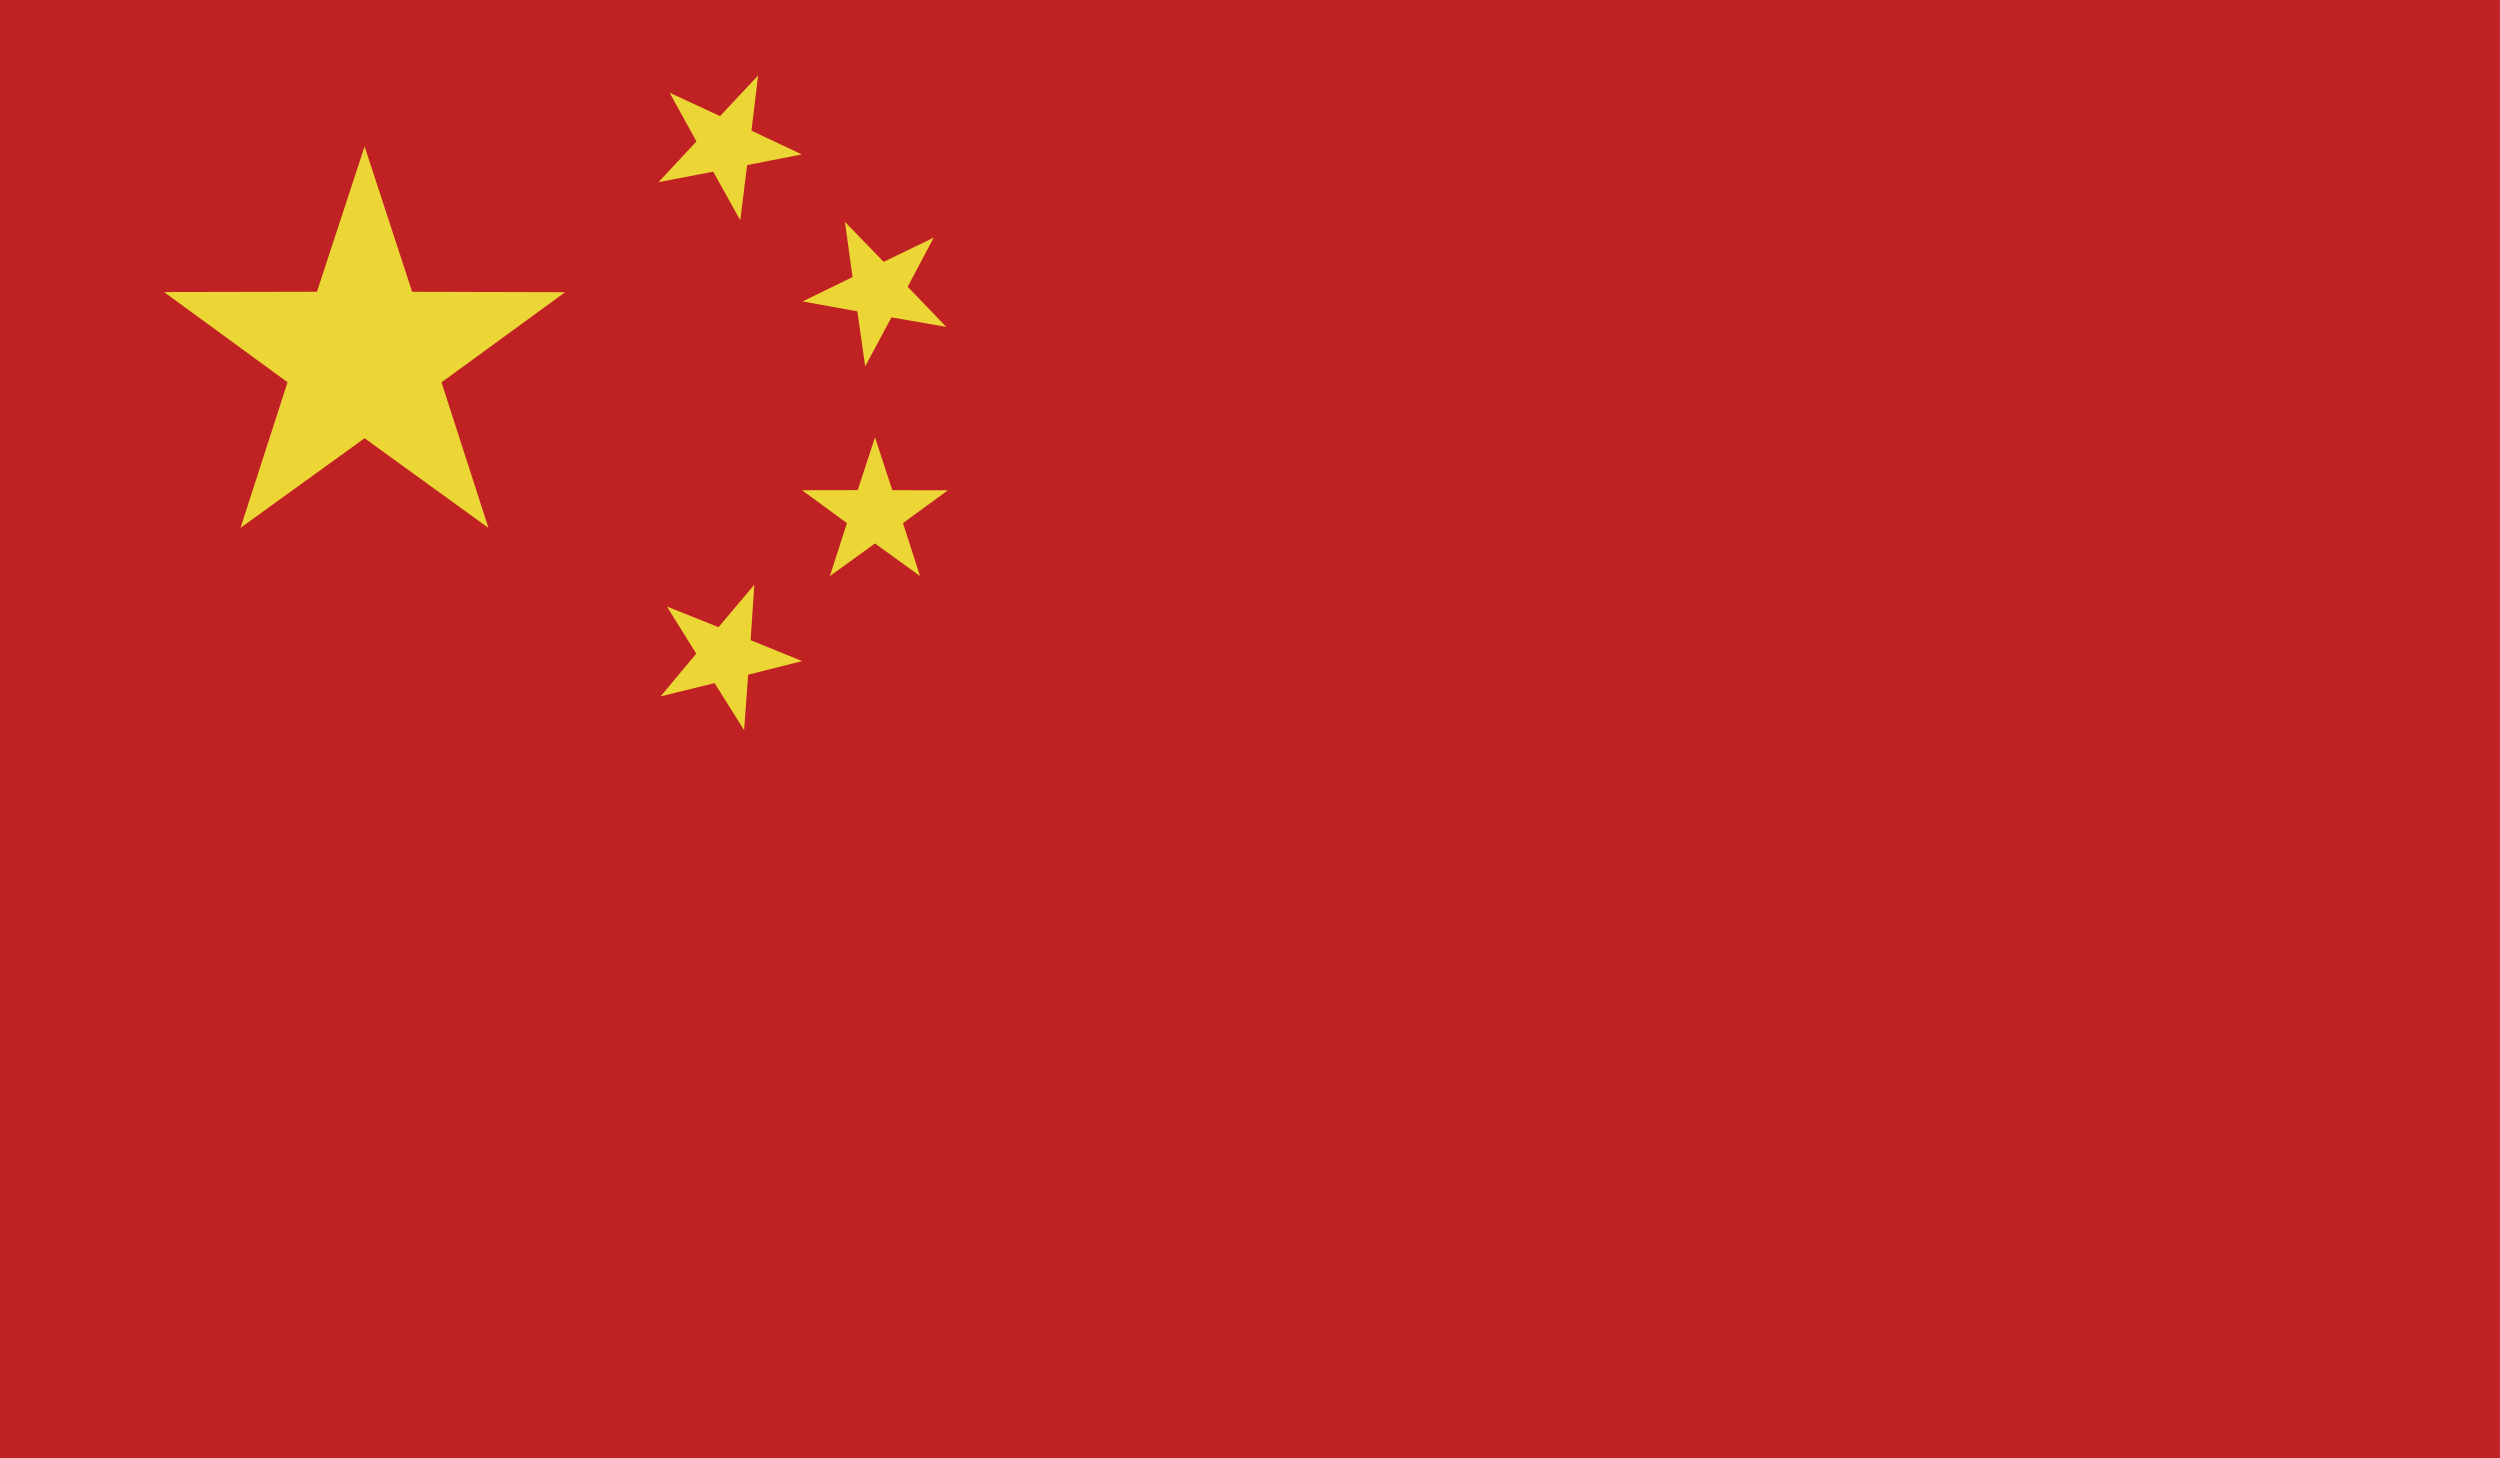 <?xml version="1.0" encoding="utf-8"?>
<!-- Generator: Adobe Illustrator 16.0.0, SVG Export Plug-In . SVG Version: 6.00 Build 0)  -->
<!DOCTYPE svg PUBLIC "-//W3C//DTD SVG 1.1//EN" "http://www.w3.org/Graphics/SVG/1.1/DTD/svg11.dtd">
<svg version="1.1" id="레이어_1" xmlns="http://www.w3.org/2000/svg" xmlns:xlink="http://www.w3.org/1999/xlink" x="0px"
	 y="0px" width="50px" height="29.166px" viewBox="0 0 50 29.166" enable-background="new 0 0 50 29.166" xml:space="preserve">
<g>
	<g>
		<defs>
			<rect id="SVGID_1_" width="49.999" height="29.166"/>
		</defs>
		<clipPath id="SVGID_2_">
			<use xlink:href="#SVGID_1_"  overflow="visible"/>
		</clipPath>
		<rect clip-path="url(#SVGID_2_)" fill="#C02224" width="49.999" height="29.166"/>
		<polygon clip-path="url(#SVGID_2_)" fill="#ECD636" points="4.811,10.556 5.751,7.645 3.281,5.841 6.339,5.835 7.292,2.929 
			8.243,5.836 11.302,5.844 8.83,7.647 9.769,10.558 7.291,8.765 		"/>
		<polygon clip-path="url(#SVGID_2_)" fill="#ECD636" points="13.338,12.13 14.37,12.544 15.087,11.694 15.012,12.803 
			16.042,13.222 14.963,13.494 14.882,14.603 14.292,13.662 13.212,13.927 13.925,13.073 		"/>
		<polygon clip-path="url(#SVGID_2_)" fill="#ECD636" points="18.924,6.537 17.829,6.347 17.304,7.327 17.147,6.227 16.052,6.029 
			17.051,5.541 16.899,4.438 17.673,5.237 18.674,4.752 18.154,5.735 		"/>
		<polygon clip-path="url(#SVGID_2_)" fill="#ECD636" points="16.598,11.521 16.939,10.462 16.041,9.805 17.154,9.803 17.5,8.747 
			17.846,9.804 18.958,9.806 18.059,10.462 18.4,11.521 17.5,10.869 		"/>
		<polygon clip-path="url(#SVGID_2_)" fill="#ECD636" points="13.392,1.854 14.401,2.322 15.162,1.51 15.029,2.614 16.036,3.088 
			14.943,3.301 14.805,4.405 14.264,3.433 13.171,3.643 13.929,2.828 		"/>
	</g>
</g>
</svg>
